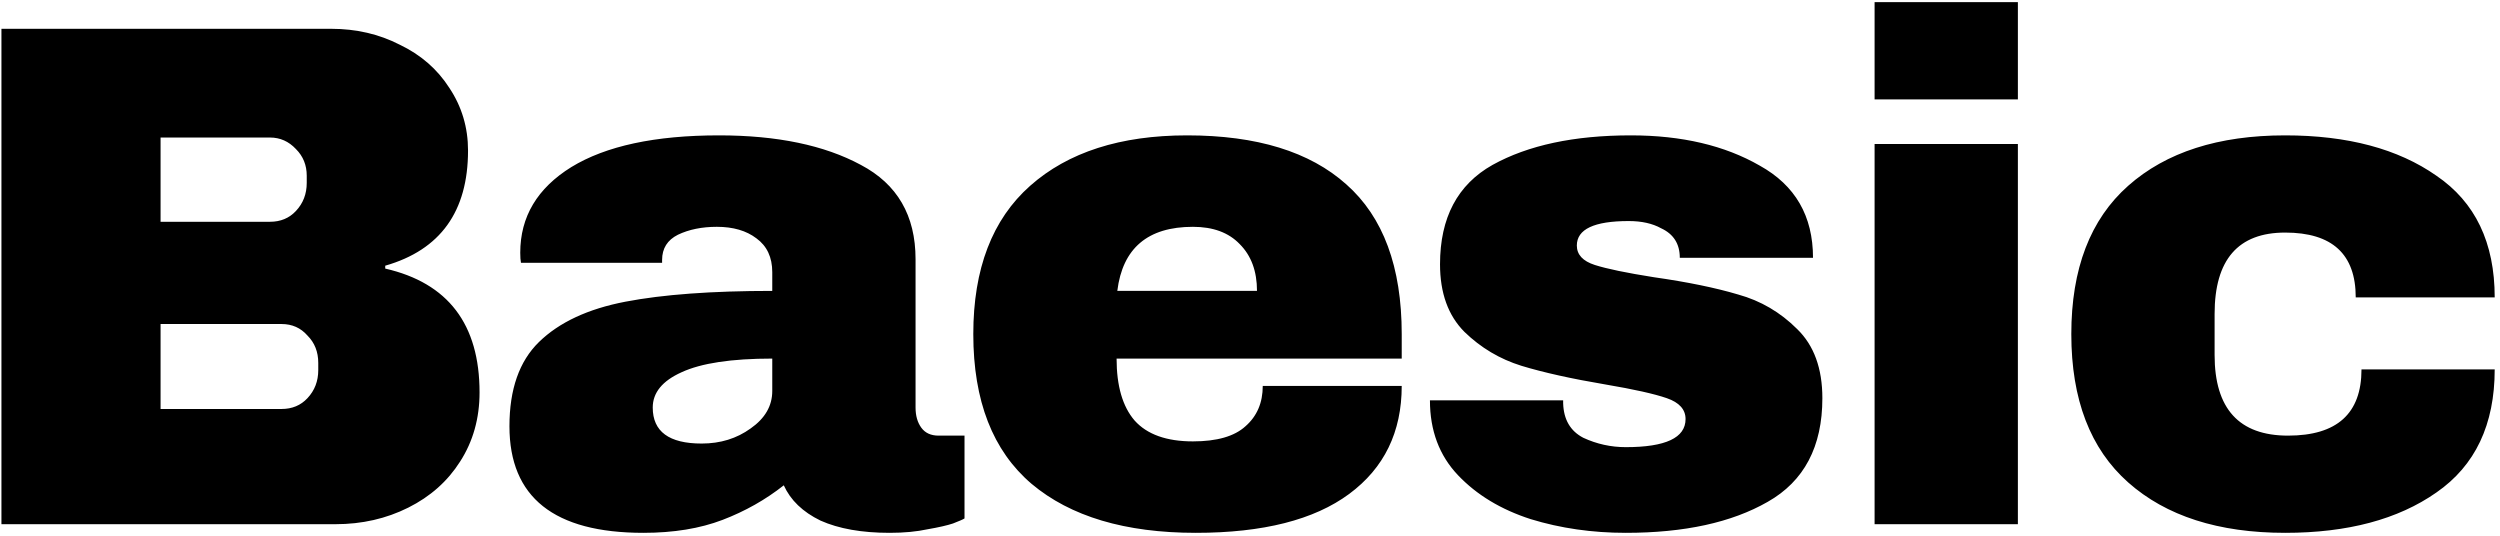 <svg xmlns="http://www.w3.org/2000/svg" fill="none" viewBox="0 0 434 93" height="93" width="434">
<path fill="black" d="M57.5 5C61.833 5 65.792 5.917 69.375 7.75C73.042 9.5 75.917 12 78 15.25C80.167 18.5 81.25 22.125 81.25 26.125C81.25 36.708 76.458 43.375 66.875 46.125V46.625C77.792 49.125 83.25 56.292 83.25 68.125C83.25 72.625 82.125 76.625 79.875 80.125C77.708 83.542 74.708 86.208 70.875 88.125C67.042 90.042 62.833 91 58.25 91H0.25V5H57.5ZM27.875 38.5H46.875C48.708 38.5 50.208 37.875 51.375 36.625C52.625 35.292 53.25 33.667 53.25 31.75V30.5C53.25 28.667 52.625 27.125 51.375 25.875C50.125 24.542 48.625 23.875 46.875 23.875H27.875V38.5ZM27.875 71H48.875C50.708 71 52.208 70.375 53.375 69.125C54.625 67.792 55.25 66.167 55.25 64.25V63C55.25 61.083 54.625 59.5 53.375 58.25C52.208 56.917 50.708 56.25 48.875 56.25H27.875V71ZM124.815 23.5C134.898 23.5 143.107 25.208 149.44 28.625C155.773 31.958 158.94 37.417 158.94 45V70.75C158.94 72.167 159.273 73.333 159.94 74.25C160.607 75.167 161.607 75.625 162.94 75.625H167.44V90C167.19 90.167 166.523 90.458 165.44 90.875C164.44 91.208 162.982 91.542 161.065 91.875C159.148 92.292 156.94 92.5 154.44 92.5C149.607 92.5 145.607 91.792 142.44 90.375C139.357 88.875 137.232 86.833 136.065 84.25C132.898 86.75 129.357 88.75 125.44 90.25C121.523 91.75 116.94 92.5 111.69 92.5C96.19 92.5 88.44 86.333 88.44 74C88.44 67.583 90.148 62.708 93.565 59.375C97.065 55.958 102.065 53.625 108.565 52.375C115.065 51.125 123.565 50.5 134.065 50.5V47.25C134.065 44.667 133.148 42.708 131.315 41.375C129.565 40.042 127.273 39.375 124.44 39.375C121.857 39.375 119.607 39.833 117.69 40.75C115.857 41.667 114.94 43.125 114.94 45.125V45.625H90.44C90.357 45.208 90.315 44.625 90.315 43.875C90.315 37.625 93.273 32.667 99.19 29C105.19 25.333 113.732 23.5 124.815 23.5ZM134.065 62.25C126.982 62.25 121.732 63.042 118.315 64.625C114.982 66.125 113.315 68.167 113.315 70.75C113.315 74.917 116.148 77 121.815 77C125.065 77 127.898 76.125 130.315 74.375C132.815 72.625 134.065 70.458 134.065 67.875V62.25ZM206.089 23.5C218.172 23.5 227.381 26.333 233.714 32C240.131 37.667 243.339 46.333 243.339 58V62.25H193.839C193.839 67 194.881 70.583 196.964 73C199.131 75.417 202.506 76.625 207.089 76.625C211.256 76.625 214.297 75.75 216.214 74C218.214 72.25 219.214 69.917 219.214 67H243.339C243.339 75 240.297 81.25 234.214 85.75C228.131 90.25 219.256 92.5 207.589 92.5C195.339 92.5 185.839 89.667 179.089 84C172.339 78.25 168.964 69.583 168.964 58C168.964 46.667 172.256 38.083 178.839 32.25C185.422 26.417 194.506 23.5 206.089 23.5ZM207.089 39.375C199.256 39.375 194.881 43.083 193.964 50.5H218.214C218.214 47.083 217.214 44.375 215.214 42.375C213.297 40.375 210.589 39.375 207.089 39.375ZM283.113 23.5C291.946 23.5 299.405 25.25 305.488 28.75C311.655 32.167 314.738 37.5 314.738 44.75H291.613C291.613 42.333 290.53 40.625 288.363 39.625C286.863 38.792 284.988 38.375 282.738 38.375C276.738 38.375 273.738 39.792 273.738 42.625C273.738 44.208 274.78 45.333 276.863 46C278.946 46.667 282.363 47.375 287.113 48.125C292.946 48.958 297.821 49.958 301.738 51.125C305.655 52.208 309.071 54.208 311.988 57.125C314.905 59.958 316.363 63.958 316.363 69.125C316.363 77.542 313.196 83.542 306.863 87.125C300.613 90.708 292.405 92.5 282.238 92.5C276.405 92.5 270.905 91.708 265.738 90.125C260.571 88.458 256.363 85.917 253.113 82.5C249.863 79.083 248.238 74.75 248.238 69.5H271.363V70C271.446 72.833 272.613 74.833 274.863 76C277.196 77.083 279.655 77.625 282.238 77.625C289.155 77.625 292.613 76 292.613 72.75C292.613 71.083 291.53 69.875 289.363 69.125C287.196 68.375 283.655 67.583 278.738 66.75C272.821 65.75 267.946 64.667 264.113 63.5C260.363 62.333 257.071 60.375 254.238 57.625C251.405 54.792 249.988 50.875 249.988 45.875C249.988 37.792 253.03 32.042 259.113 28.625C265.28 25.208 273.28 23.5 283.113 23.5ZM325.429 17.25V0.375H350.304V17.25H325.429ZM325.429 91V25H350.304V91H325.429ZM396.705 23.5C407.538 23.5 416.288 25.833 422.955 30.5C429.705 35.083 433.08 42.125 433.08 51.625H408.955C408.955 44.125 404.872 40.375 396.705 40.375C388.538 40.375 384.455 45.083 384.455 54.5V61.625C384.455 70.958 388.705 75.625 397.205 75.625C405.705 75.625 409.955 71.792 409.955 64.125H433.08C433.08 73.708 429.705 80.833 422.955 85.5C416.288 90.167 407.538 92.5 396.705 92.5C385.122 92.5 376.038 89.583 369.455 83.75C362.872 77.917 359.58 69.333 359.58 58C359.58 46.667 362.872 38.083 369.455 32.25C376.038 26.417 385.122 23.5 396.705 23.5Z"></path>
</svg>
